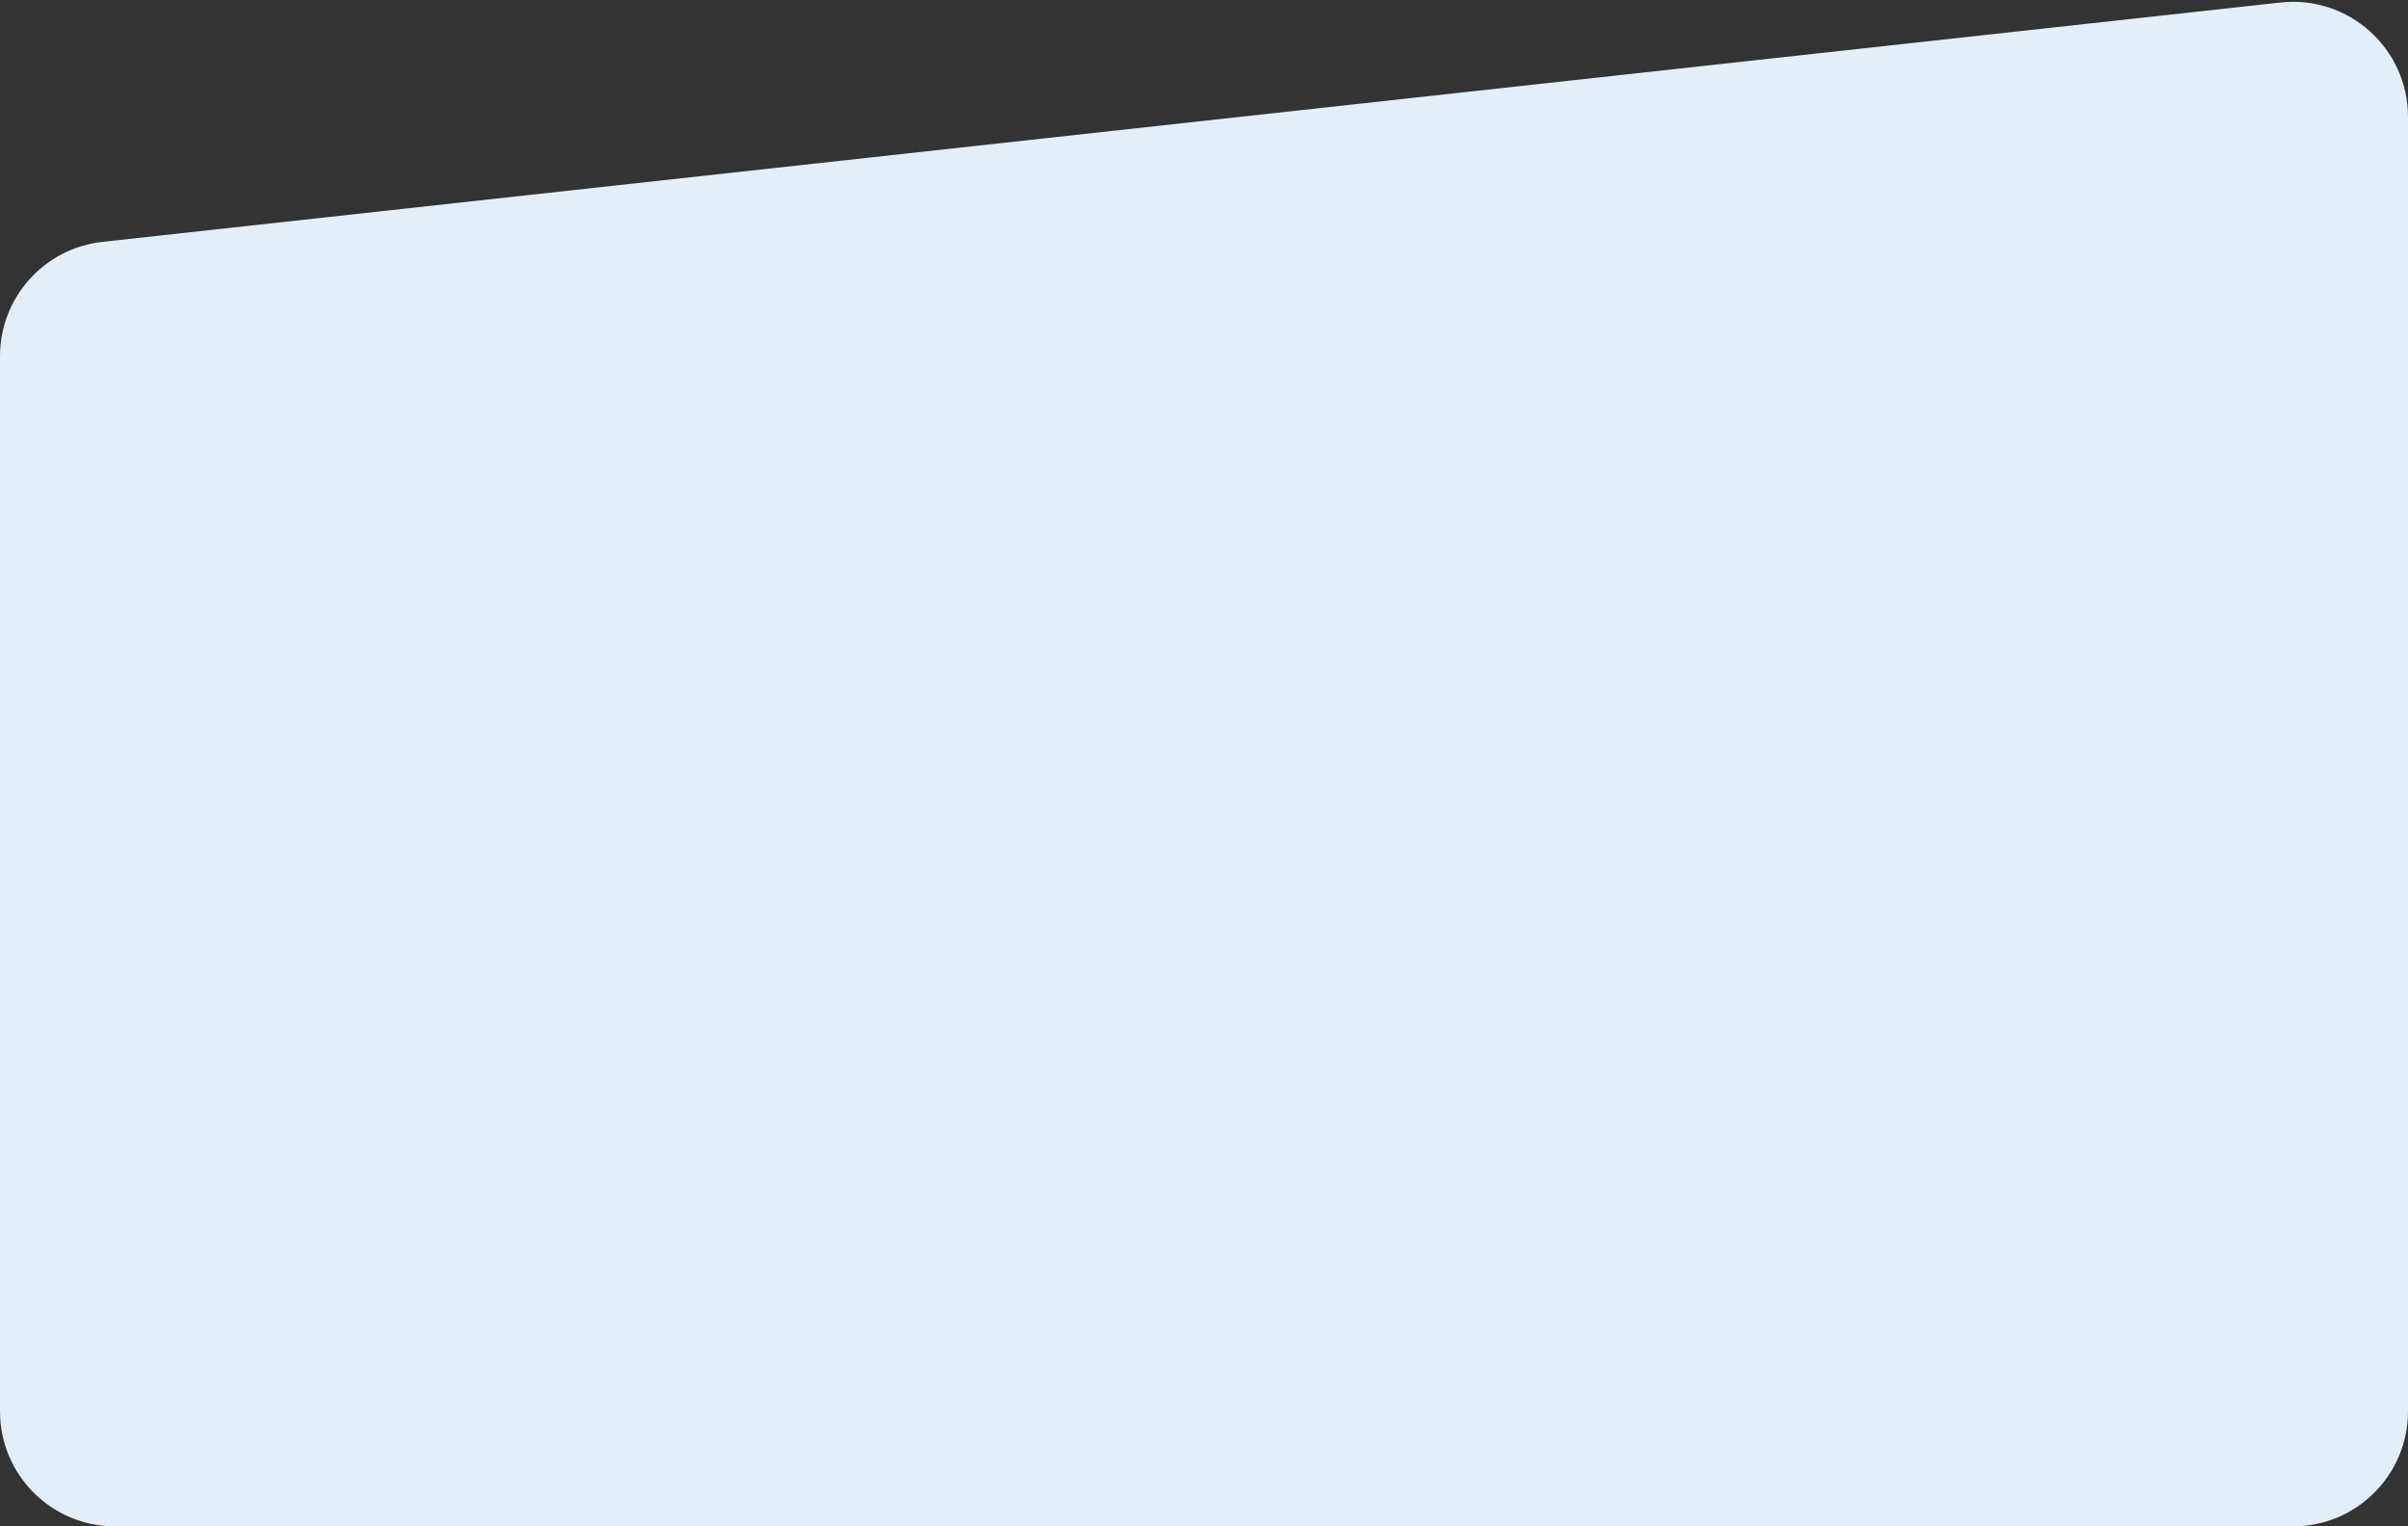 <?xml version="1.0" encoding="utf-8"?>
<svg xmlns="http://www.w3.org/2000/svg" fill="none" height="100%" overflow="visible" preserveAspectRatio="none" style="display: block;" viewBox="0 0 628 398" width="100%">
<rect x="0" y="0" width="628" height="398" fill="#333333" stroke="none"/>
<path d="M0 92.884C0 77.584 11.515 64.735 26.724 63.064L594.724 0.656C612.482 -1.295 628 12.611 628 30.477V368C628 384.569 614.569 398 598 398H30C13.431 398 0 384.569 0 368V92.884Z" fill="#E3EEF8" id="Outer Rounded Rectangle"/>
</svg>